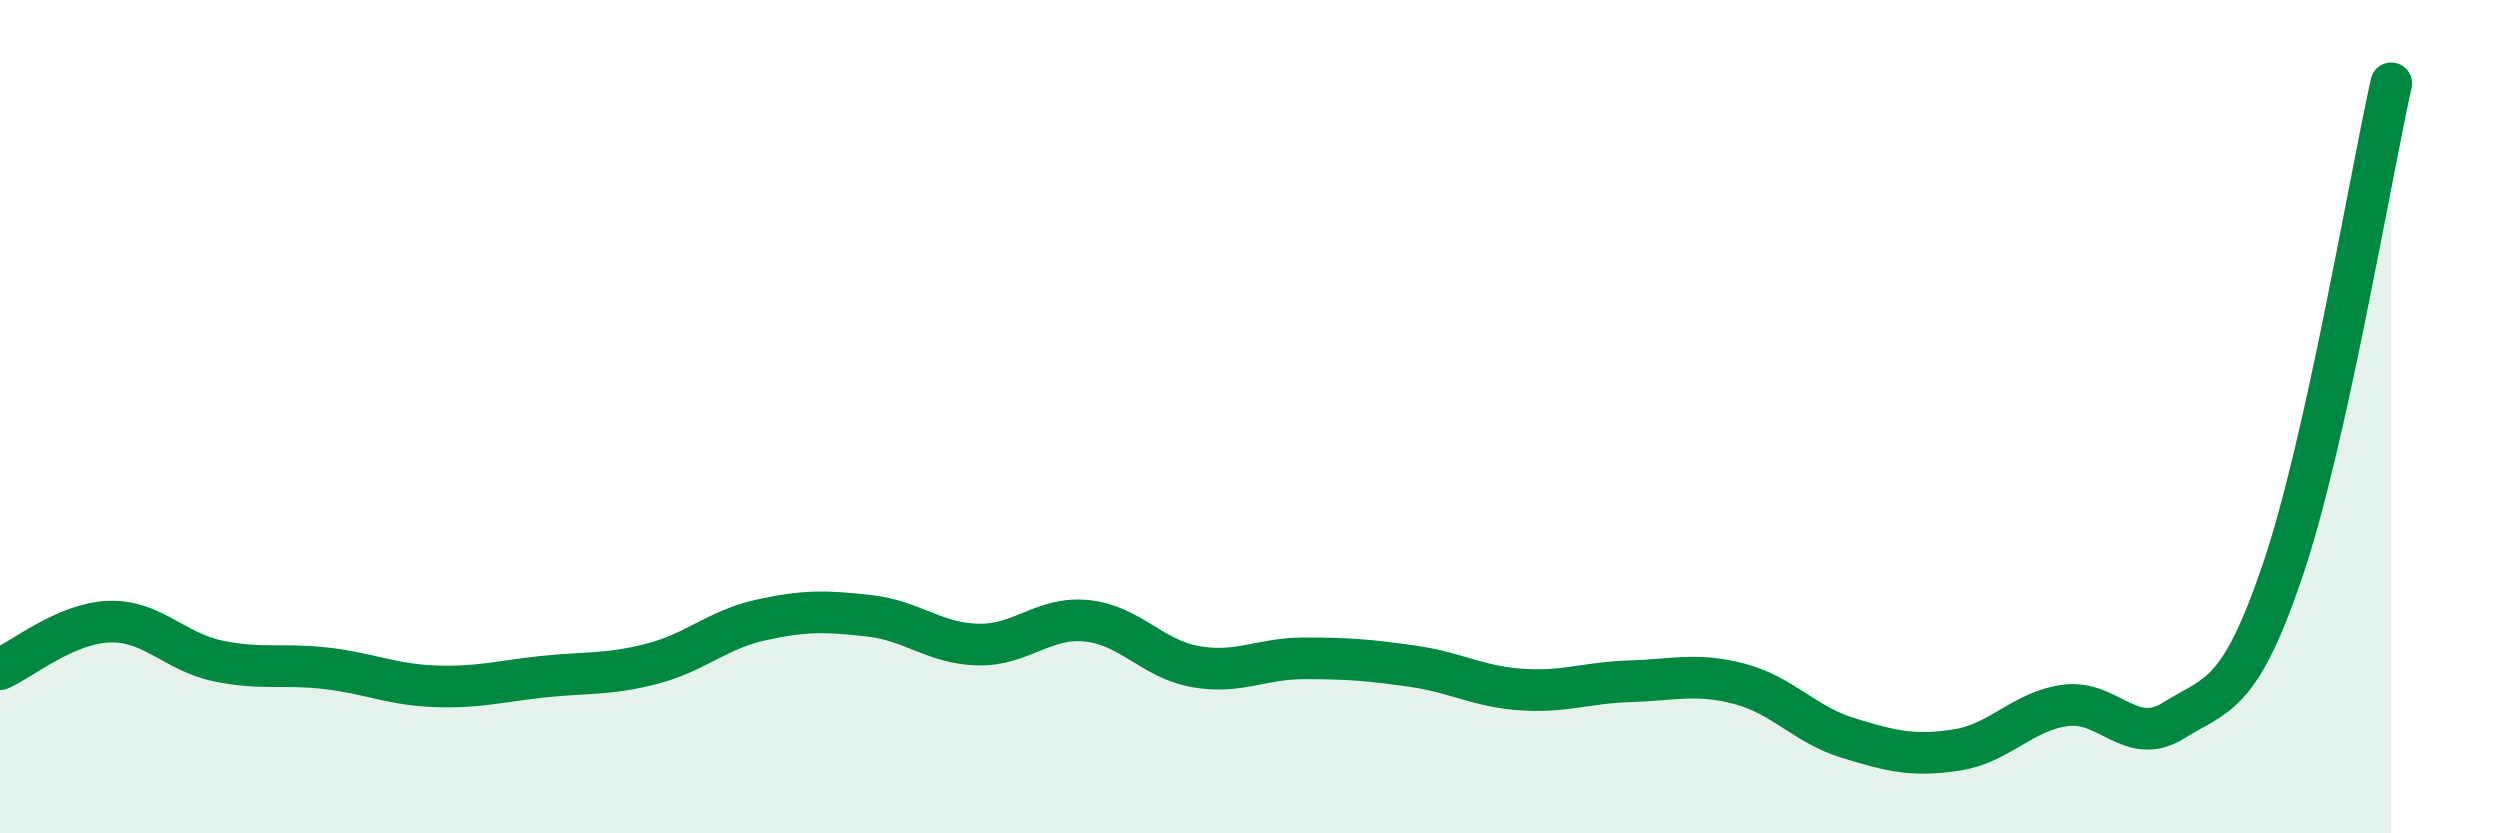 
    <svg width="60" height="20" viewBox="0 0 60 20" xmlns="http://www.w3.org/2000/svg">
      <path
        d="M 0,16.06 C 0.52,15.83 1.57,14.96 2.61,14.92 C 3.65,14.88 4.18,15.64 5.22,15.86 C 6.26,16.08 6.79,15.92 7.83,16.04 C 8.87,16.16 9.39,16.43 10.43,16.47 C 11.47,16.51 12,16.35 13.04,16.24 C 14.08,16.13 14.61,16.2 15.65,15.93 C 16.69,15.66 17.22,15.11 18.26,14.88 C 19.3,14.65 19.83,14.66 20.87,14.78 C 21.91,14.9 22.44,15.45 23.48,15.47 C 24.52,15.49 25.05,14.79 26.09,14.9 C 27.13,15.01 27.66,15.82 28.7,16 C 29.74,16.18 30.26,15.8 31.3,15.8 C 32.34,15.8 32.87,15.84 33.91,15.99 C 34.95,16.14 35.48,16.48 36.52,16.55 C 37.56,16.62 38.09,16.38 39.13,16.35 C 40.17,16.32 40.7,16.14 41.74,16.41 C 42.78,16.68 43.31,17.39 44.35,17.71 C 45.39,18.03 45.92,18.16 46.96,18 C 48,17.84 48.53,17.07 49.57,16.93 C 50.61,16.79 51.13,17.94 52.17,17.29 C 53.21,16.64 53.74,16.76 54.78,13.7 C 55.82,10.64 56.87,4.34 57.39,2L57.39 20L0 20Z"
        fill="#008740"
        opacity="0.1"
        stroke-linecap="round"
        stroke-linejoin="round"
      />
      <path
        d="M 0,16.06 C 0.52,15.83 1.57,14.96 2.61,14.92 C 3.65,14.88 4.18,15.64 5.22,15.86 C 6.26,16.08 6.79,15.92 7.83,16.04 C 8.87,16.16 9.39,16.43 10.43,16.47 C 11.47,16.51 12,16.35 13.04,16.24 C 14.08,16.13 14.61,16.2 15.65,15.93 C 16.69,15.66 17.22,15.11 18.26,14.88 C 19.3,14.65 19.83,14.66 20.87,14.78 C 21.91,14.9 22.44,15.45 23.48,15.47 C 24.52,15.49 25.05,14.79 26.09,14.9 C 27.13,15.01 27.66,15.82 28.7,16 C 29.74,16.18 30.26,15.8 31.3,15.8 C 32.34,15.8 32.87,15.84 33.91,15.99 C 34.95,16.14 35.48,16.48 36.52,16.55 C 37.56,16.62 38.09,16.38 39.13,16.35 C 40.17,16.32 40.7,16.14 41.74,16.41 C 42.78,16.68 43.31,17.39 44.35,17.71 C 45.39,18.03 45.92,18.16 46.96,18 C 48,17.84 48.53,17.07 49.57,16.93 C 50.61,16.79 51.13,17.94 52.17,17.29 C 53.21,16.64 53.74,16.76 54.78,13.7 C 55.82,10.64 56.87,4.34 57.39,2"
        stroke="#008740"
        stroke-width="1"
        fill="none"
        stroke-linecap="round"
        stroke-linejoin="round"
      />
    </svg>
  